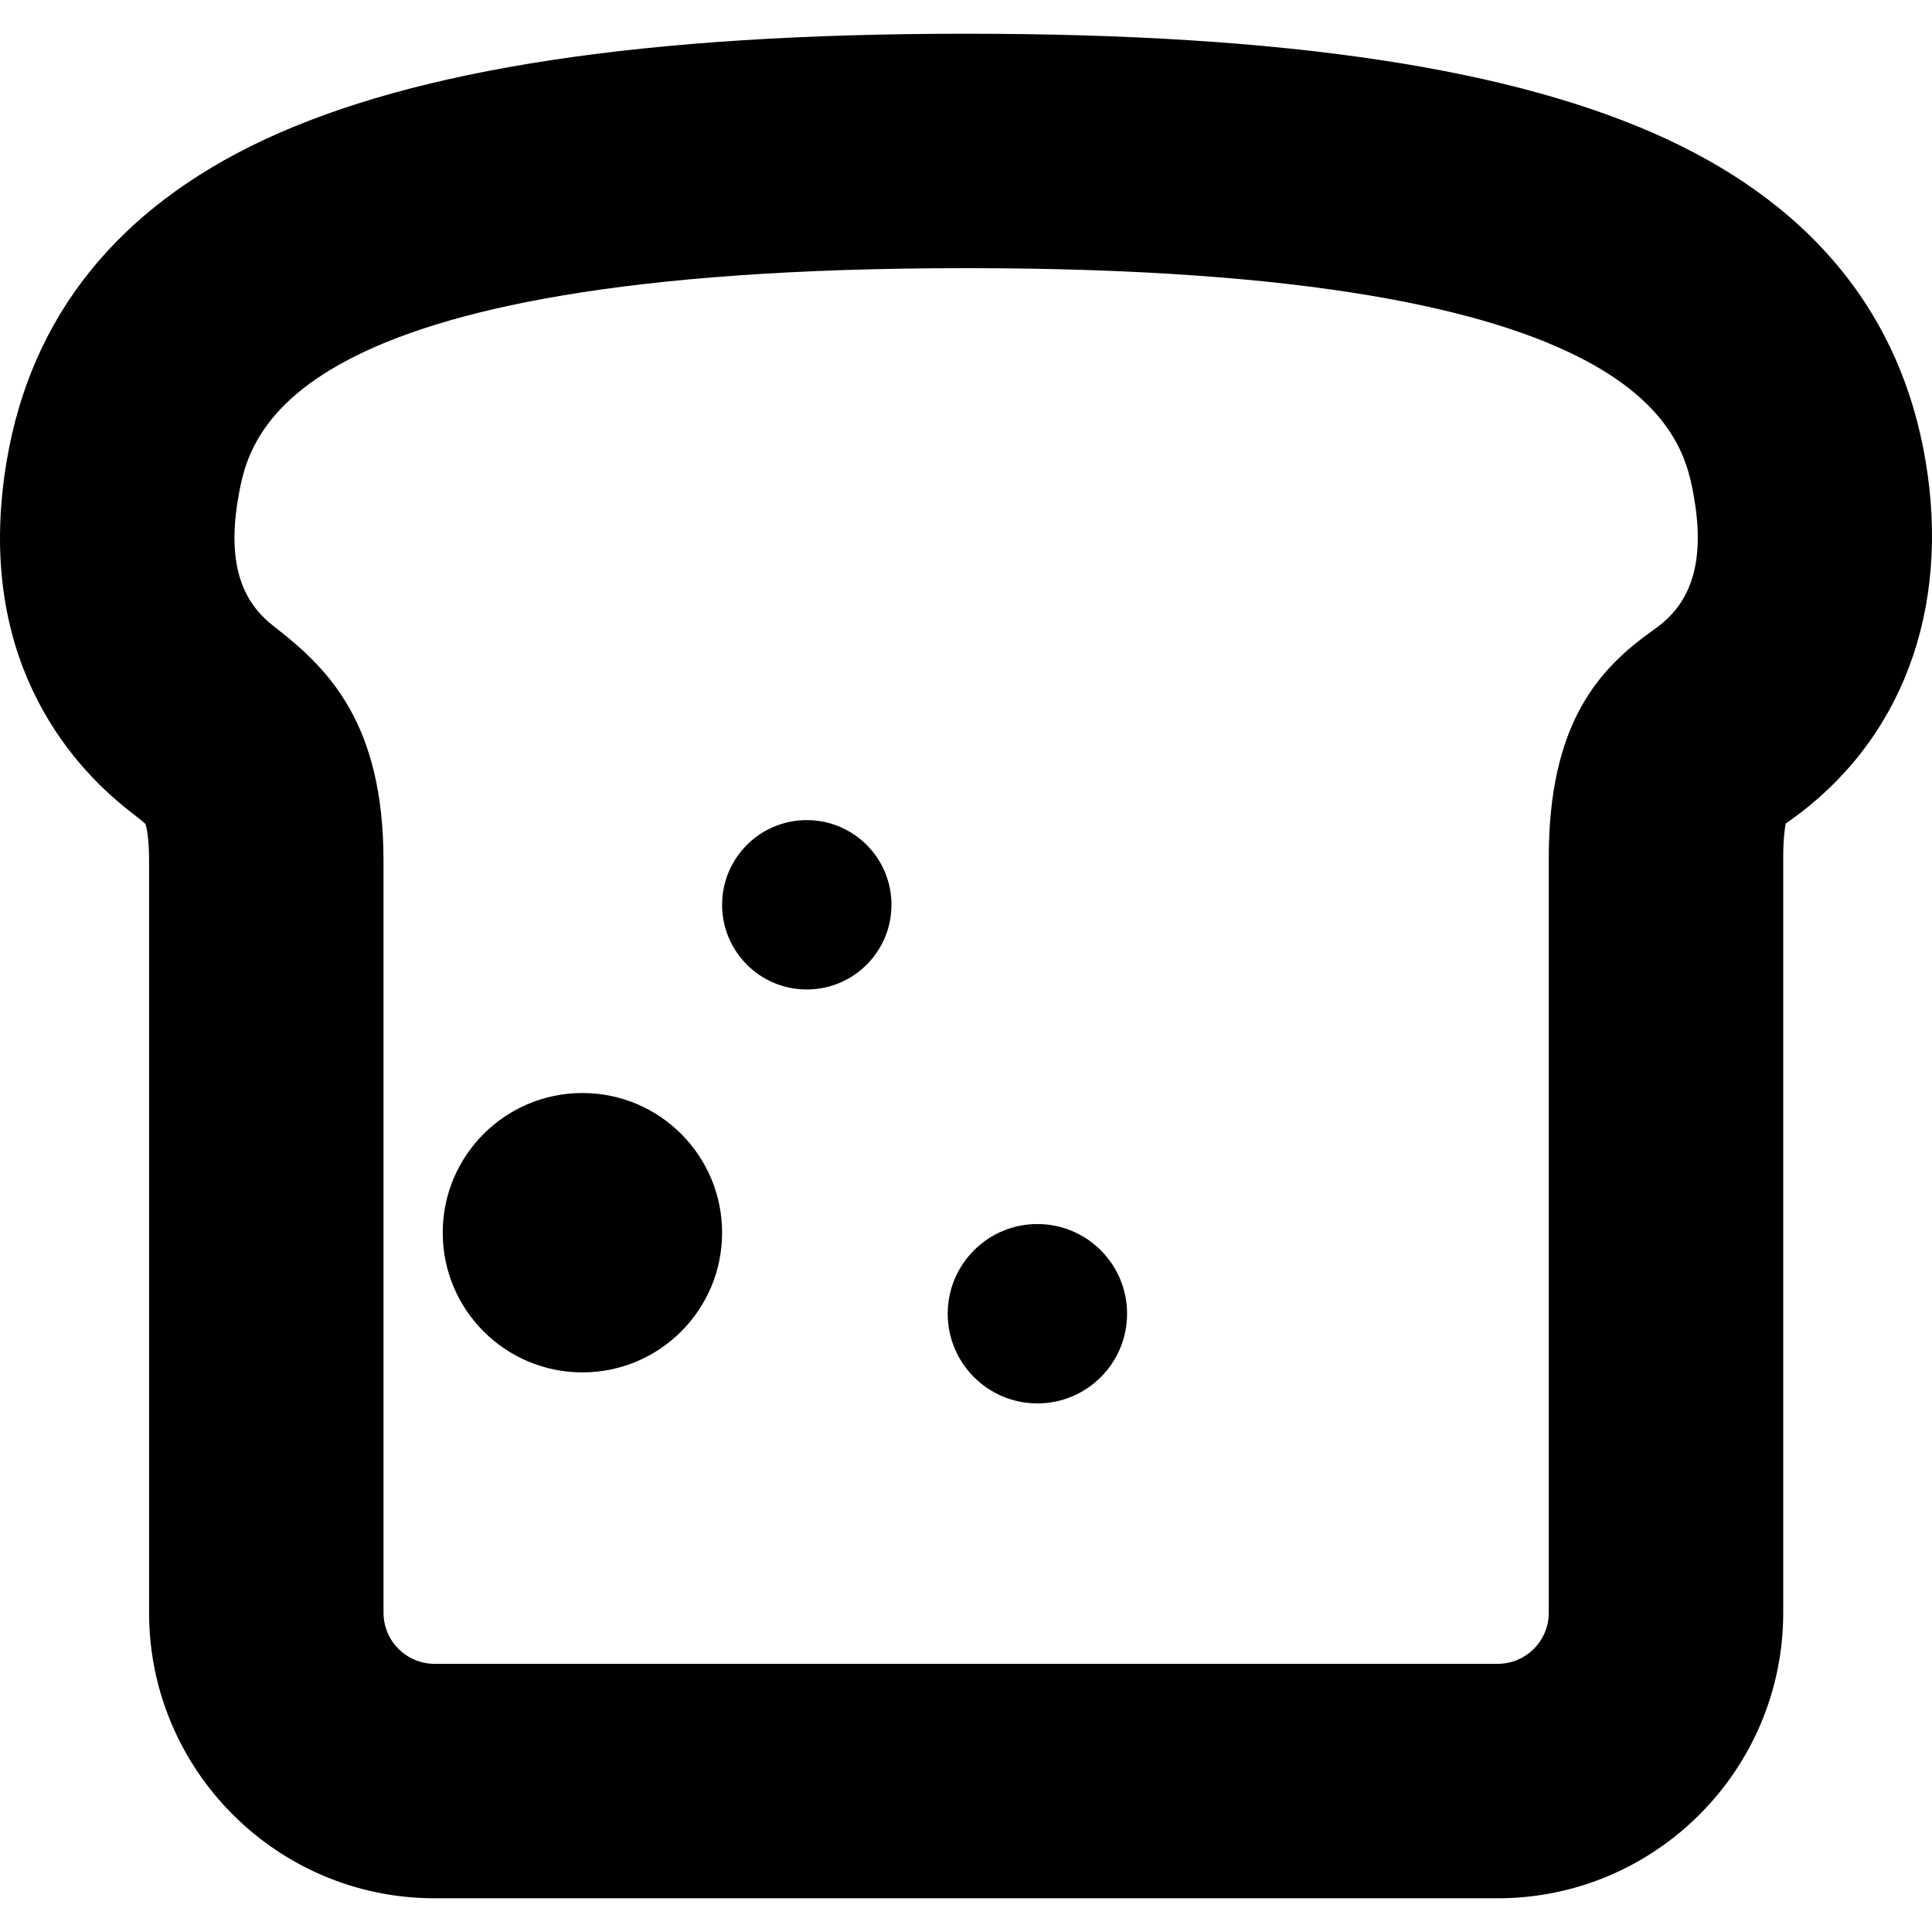 <?xml version='1.0' encoding='iso-8859-1'?>
<!-- Uploaded to: SVG Repo, www.svgrepo.com, Generator: SVG Repo Mixer Tools -->
<svg fill="#000000" height="800px" width="800px" version="1.1" xmlns="http://www.w3.org/2000/svg" viewBox="0 0 247.228 247.228" xmlns:xlink="http://www.w3.org/1999/xlink" enable-background="new 0 0 247.228 247.228">
  <g>
    <path d="m246.378,58.82c-3.141-18.385-14.181-32.141-32.813-40.889-19.517-9.161-48.904-13.615-89.844-13.615h-0.179c-40.939,8.88178e-16-70.327,4.454-89.844,13.615-18.632,8.749-29.672,22.504-32.813,40.888-4.27,24.992 7.889,38.815 15.517,44.832l.549,.431c0.569,0.446 1.32,1.035 1.668,1.36 0.131,0.419 0.457,1.762 0.457,4.707v96.229c0,20.145 16.39,36.534 36.534,36.534h136.044c20.145,0 36.534-16.39 36.534-36.534v-96.59c0-2.372 0.184-3.721 0.319-4.395 0.116-0.084 0.254-0.183 0.419-0.299 14.383-10.137 20.743-27.004 17.452-46.274zm-34.736,21.754c-6.987,4.926-13.454,11.874-13.454,29.214v96.59c0,3.603-2.932,6.534-6.534,6.534h-136.044c-3.603,0-6.534-2.932-6.534-6.534v-96.229c0-17.536-7.029-24.515-13.619-29.679l-.478-.375c-2.759-2.177-6.229-6.226-4.521-16.224 1.381-8.083 5.056-29.551 93.061-29.556h0.312c87.927,0.019 91.597,21.476 92.977,29.555 1.783,10.451-2.094,14.538-5.166,16.704z"/>
    <circle cx="74.528" cy="157.742" r="17.875"/>
    <circle cx="103.24" cy="115.781" r="10.837"/>
    <circle cx="132.75" cy="168.11" r="11.476"/>
  </g>
</svg>